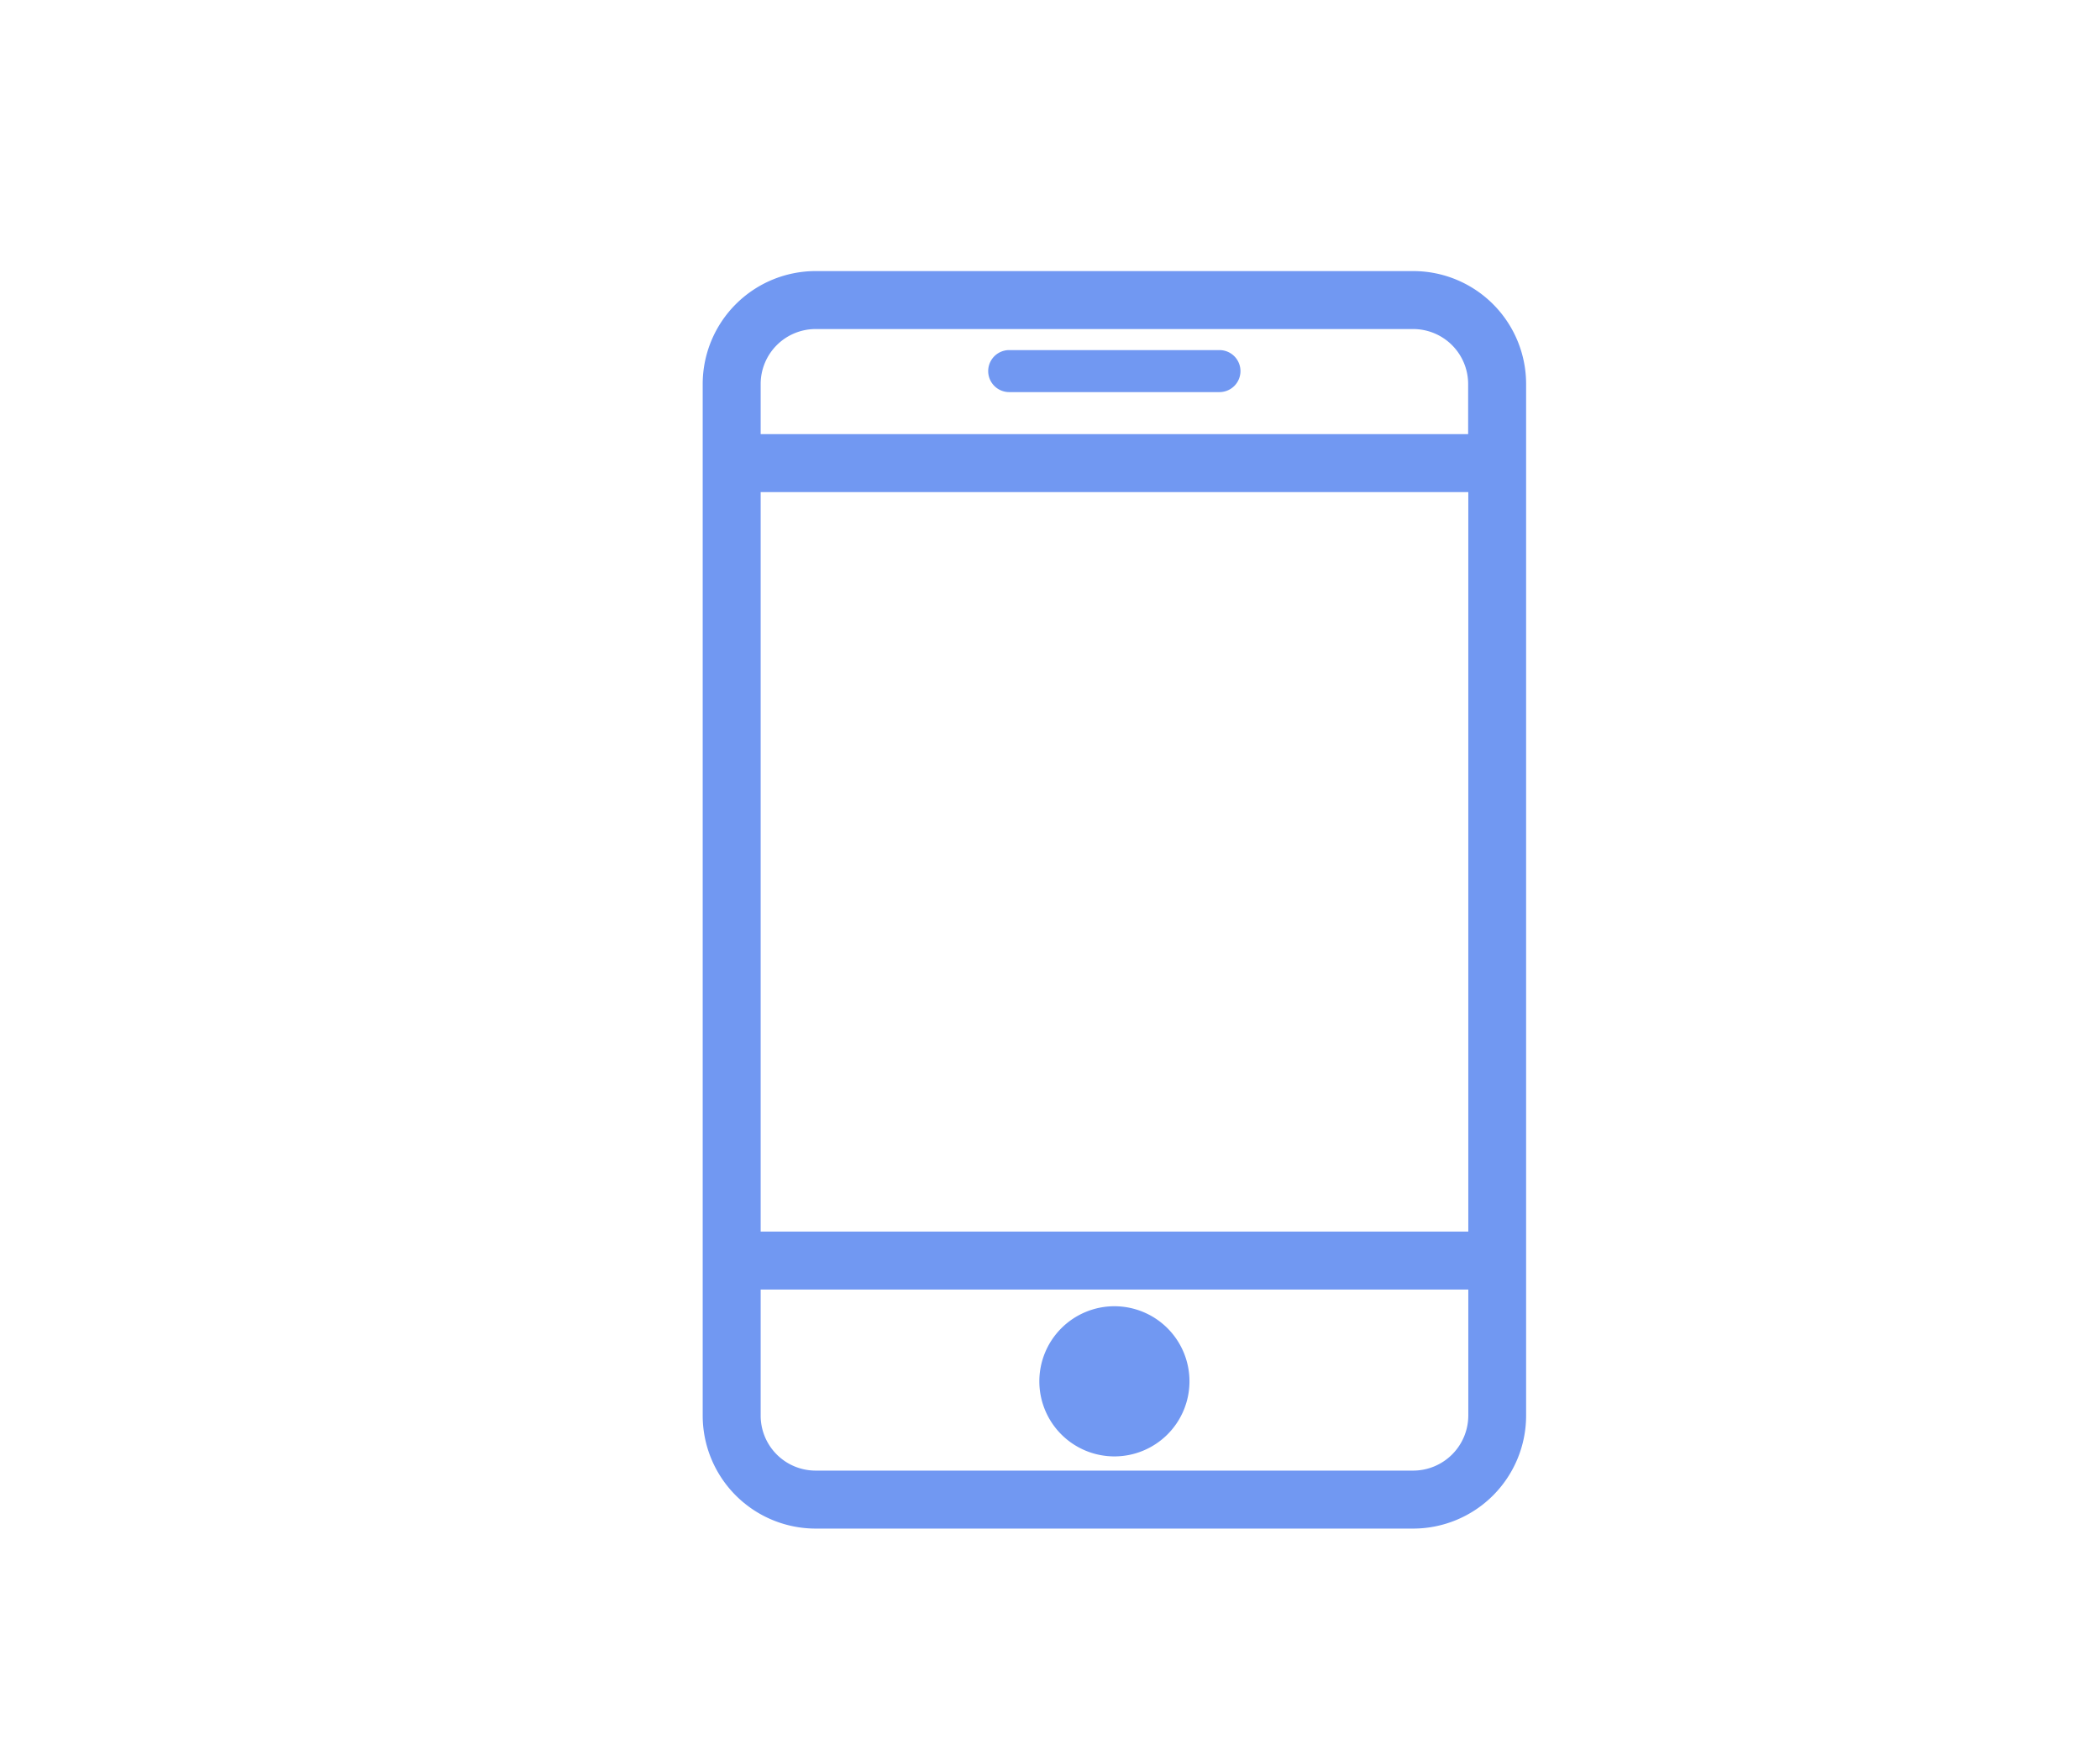 <svg xmlns="http://www.w3.org/2000/svg" width="300" height="250" viewBox="0 0 300 250">
  <g id="手机" transform="translate(-116.827 -24.635)">
    <path id="路径_11" data-name="路径 11" d="M318.717,63.354H233.339a16.147,16.147,0,0,0-16.127,16.127V226.842a16.147,16.147,0,0,0,16.127,16.127h85.377a16.147,16.147,0,0,0,16.127-16.127V79.481a16.133,16.133,0,0,0-16.127-16.127Zm-85.378,8.281h85.377a7.855,7.855,0,0,1,7.846,7.846v7.163H225.493V79.481A7.855,7.855,0,0,1,233.339,71.634Zm-7.846,23.29H326.584V200.55H225.493Zm93.224,139.763H233.339a7.855,7.855,0,0,1-7.846-7.846V208.831H326.584v18.011a7.886,7.886,0,0,1-7.867,7.846Zm0,0" fill="#7198f2"/>
    <path id="路径_12" data-name="路径 12" d="M423.98,125.729h30.039a3,3,0,1,0,0-6H423.98a3,3,0,0,0,0,6Zm0,0,4.306,141.3A10.724,10.724,0,1,0,439.01,256.3,10.73,10.73,0,0,0,428.286,267.024Zm0,0" transform="translate(-162.982 -45.089)" fill="#7198f2"/>
  </g>
</svg>
